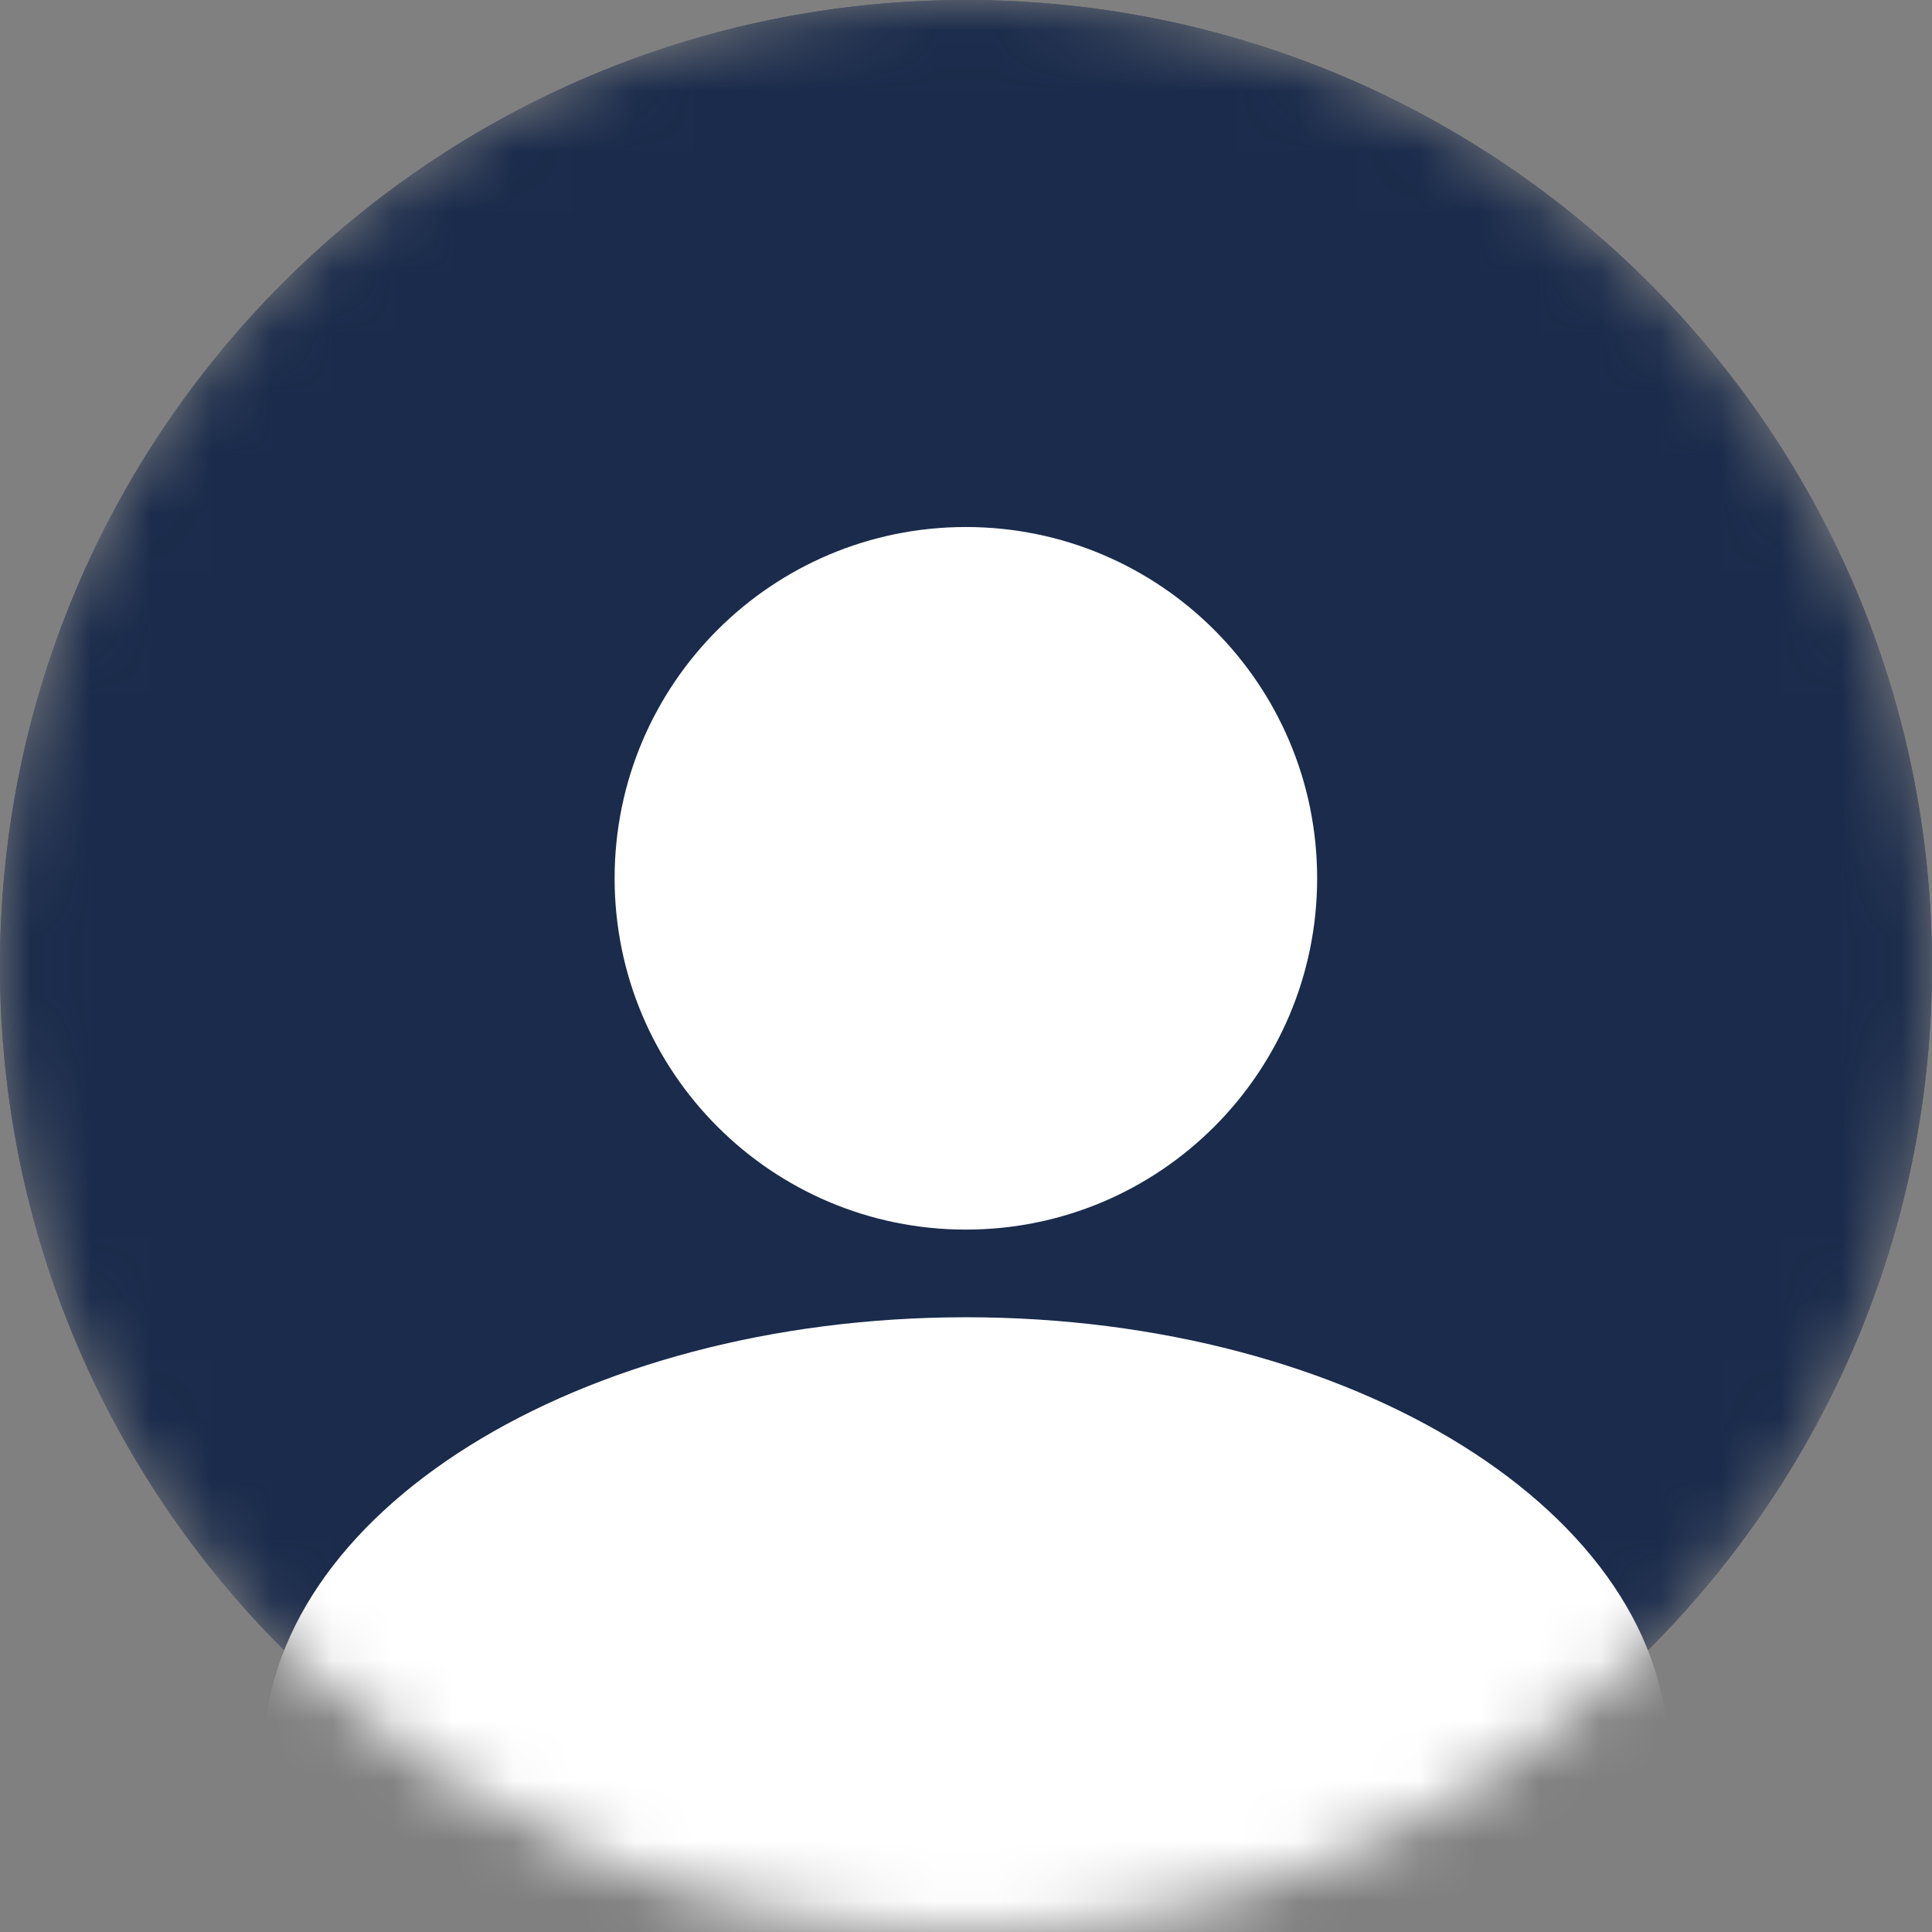 <svg width="32" height="32" viewBox="0 0 32 32" fill="none" xmlns="http://www.w3.org/2000/svg">
<rect x="0" y="0" width="32" height="32" fill="#808080" stroke="none"/>
<mask id="mask0_1185_29420" style="mask-type:alpha" maskUnits="userSpaceOnUse" x="0" y="0" width="32" height="32">
<path d="M32 16C32 7.163 24.837 0 16 0C7.163 0 0 7.163 0 16C0 24.837 7.163 32 16 32C24.837 32 32 24.837 32 16Z" fill="#3548FE"/>
</mask>
<g mask="url(#mask0_1185_29420)">
<path d="M32 16C32 7.163 24.837 0 16 0C7.163 0 0 7.163 0 16C0 24.837 7.163 32 16 32C24.837 32 32 24.837 32 16Z" fill="#1A2B4B"/>
<path d="M32 16C32 7.163 24.837 0 16 0C7.163 0 0 7.163 0 16C0 24.837 7.163 32 16 32C24.837 32 32 24.837 32 16Z" fill="#1A2B4B"/>
<path d="M27.637 29.09C27.637 33.107 22.428 36.363 16.001 36.363C9.574 36.363 4.365 33.107 4.365 29.09C4.365 25.074 9.574 21.818 16.001 21.818C22.428 21.818 27.637 25.074 27.637 29.09Z" fill="white"/>
<path d="M21.816 14.547C21.816 17.761 19.211 20.366 15.998 20.366C12.785 20.366 10.18 17.761 10.18 14.547C10.18 11.334 12.785 8.729 15.998 8.729C19.211 8.729 21.816 11.334 21.816 14.547Z" fill="white"/>
</g>
</svg>
